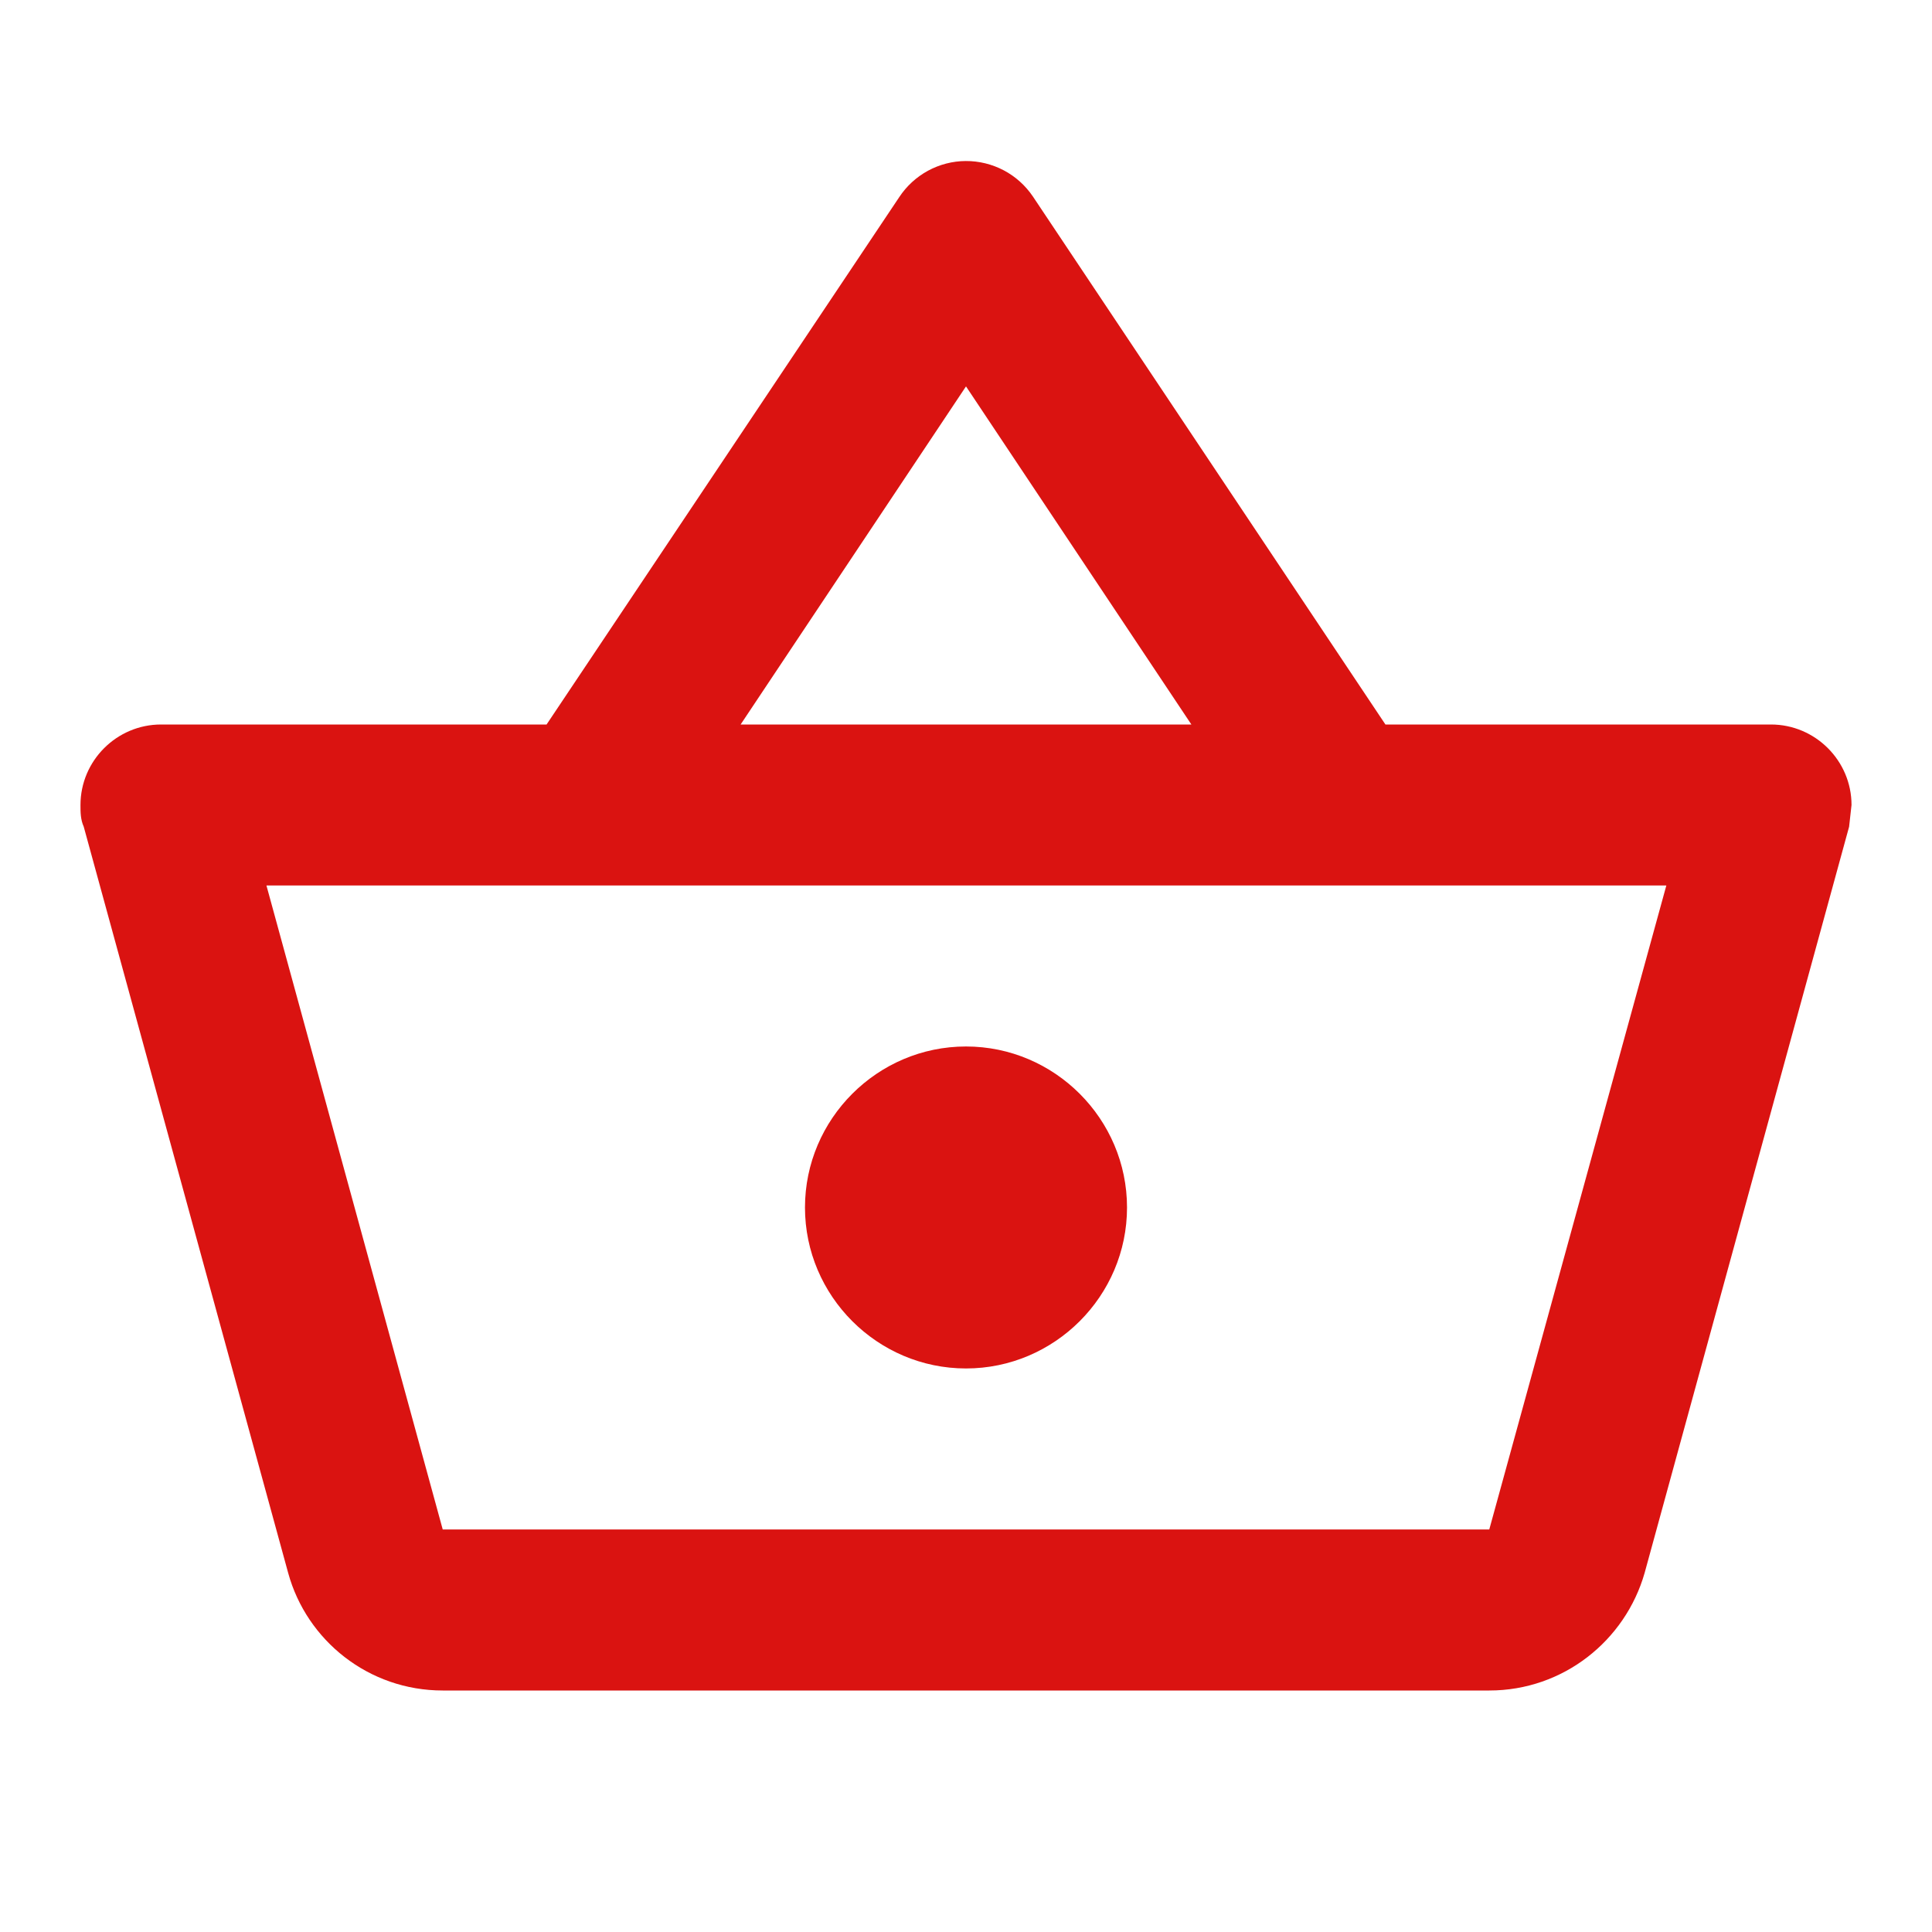 <svg width="32" height="32" viewBox="0 0 32 32" fill="none" xmlns="http://www.w3.org/2000/svg">
<path d="M29.333 12H22.947L17.107 3.253C16.984 3.072 16.819 2.923 16.625 2.821C16.431 2.719 16.215 2.666 15.996 2.667C15.777 2.668 15.562 2.724 15.37 2.828C15.177 2.933 15.014 3.083 14.893 3.267L9.053 12H2.667C1.933 12 1.333 12.6 1.333 13.333C1.333 13.453 1.333 13.573 1.387 13.693L4.773 26.053C5.08 27.173 6.107 28 7.333 28H24.667C25.893 28 26.92 27.173 27.24 26.053L30.627 13.693L30.667 13.333C30.667 12.6 30.067 12 29.333 12ZM16 6.4L19.733 12H12.267L16 6.4ZM24.667 25.333H7.333L4.413 14.666H27.6L24.667 25.333ZM16 17.333C14.533 17.333 13.333 18.533 13.333 20C13.333 21.466 14.533 22.666 16 22.666C17.467 22.666 18.667 21.466 18.667 20C18.667 18.533 17.467 17.333 16 17.333Z" fill="#DA1311"/>
</svg>
